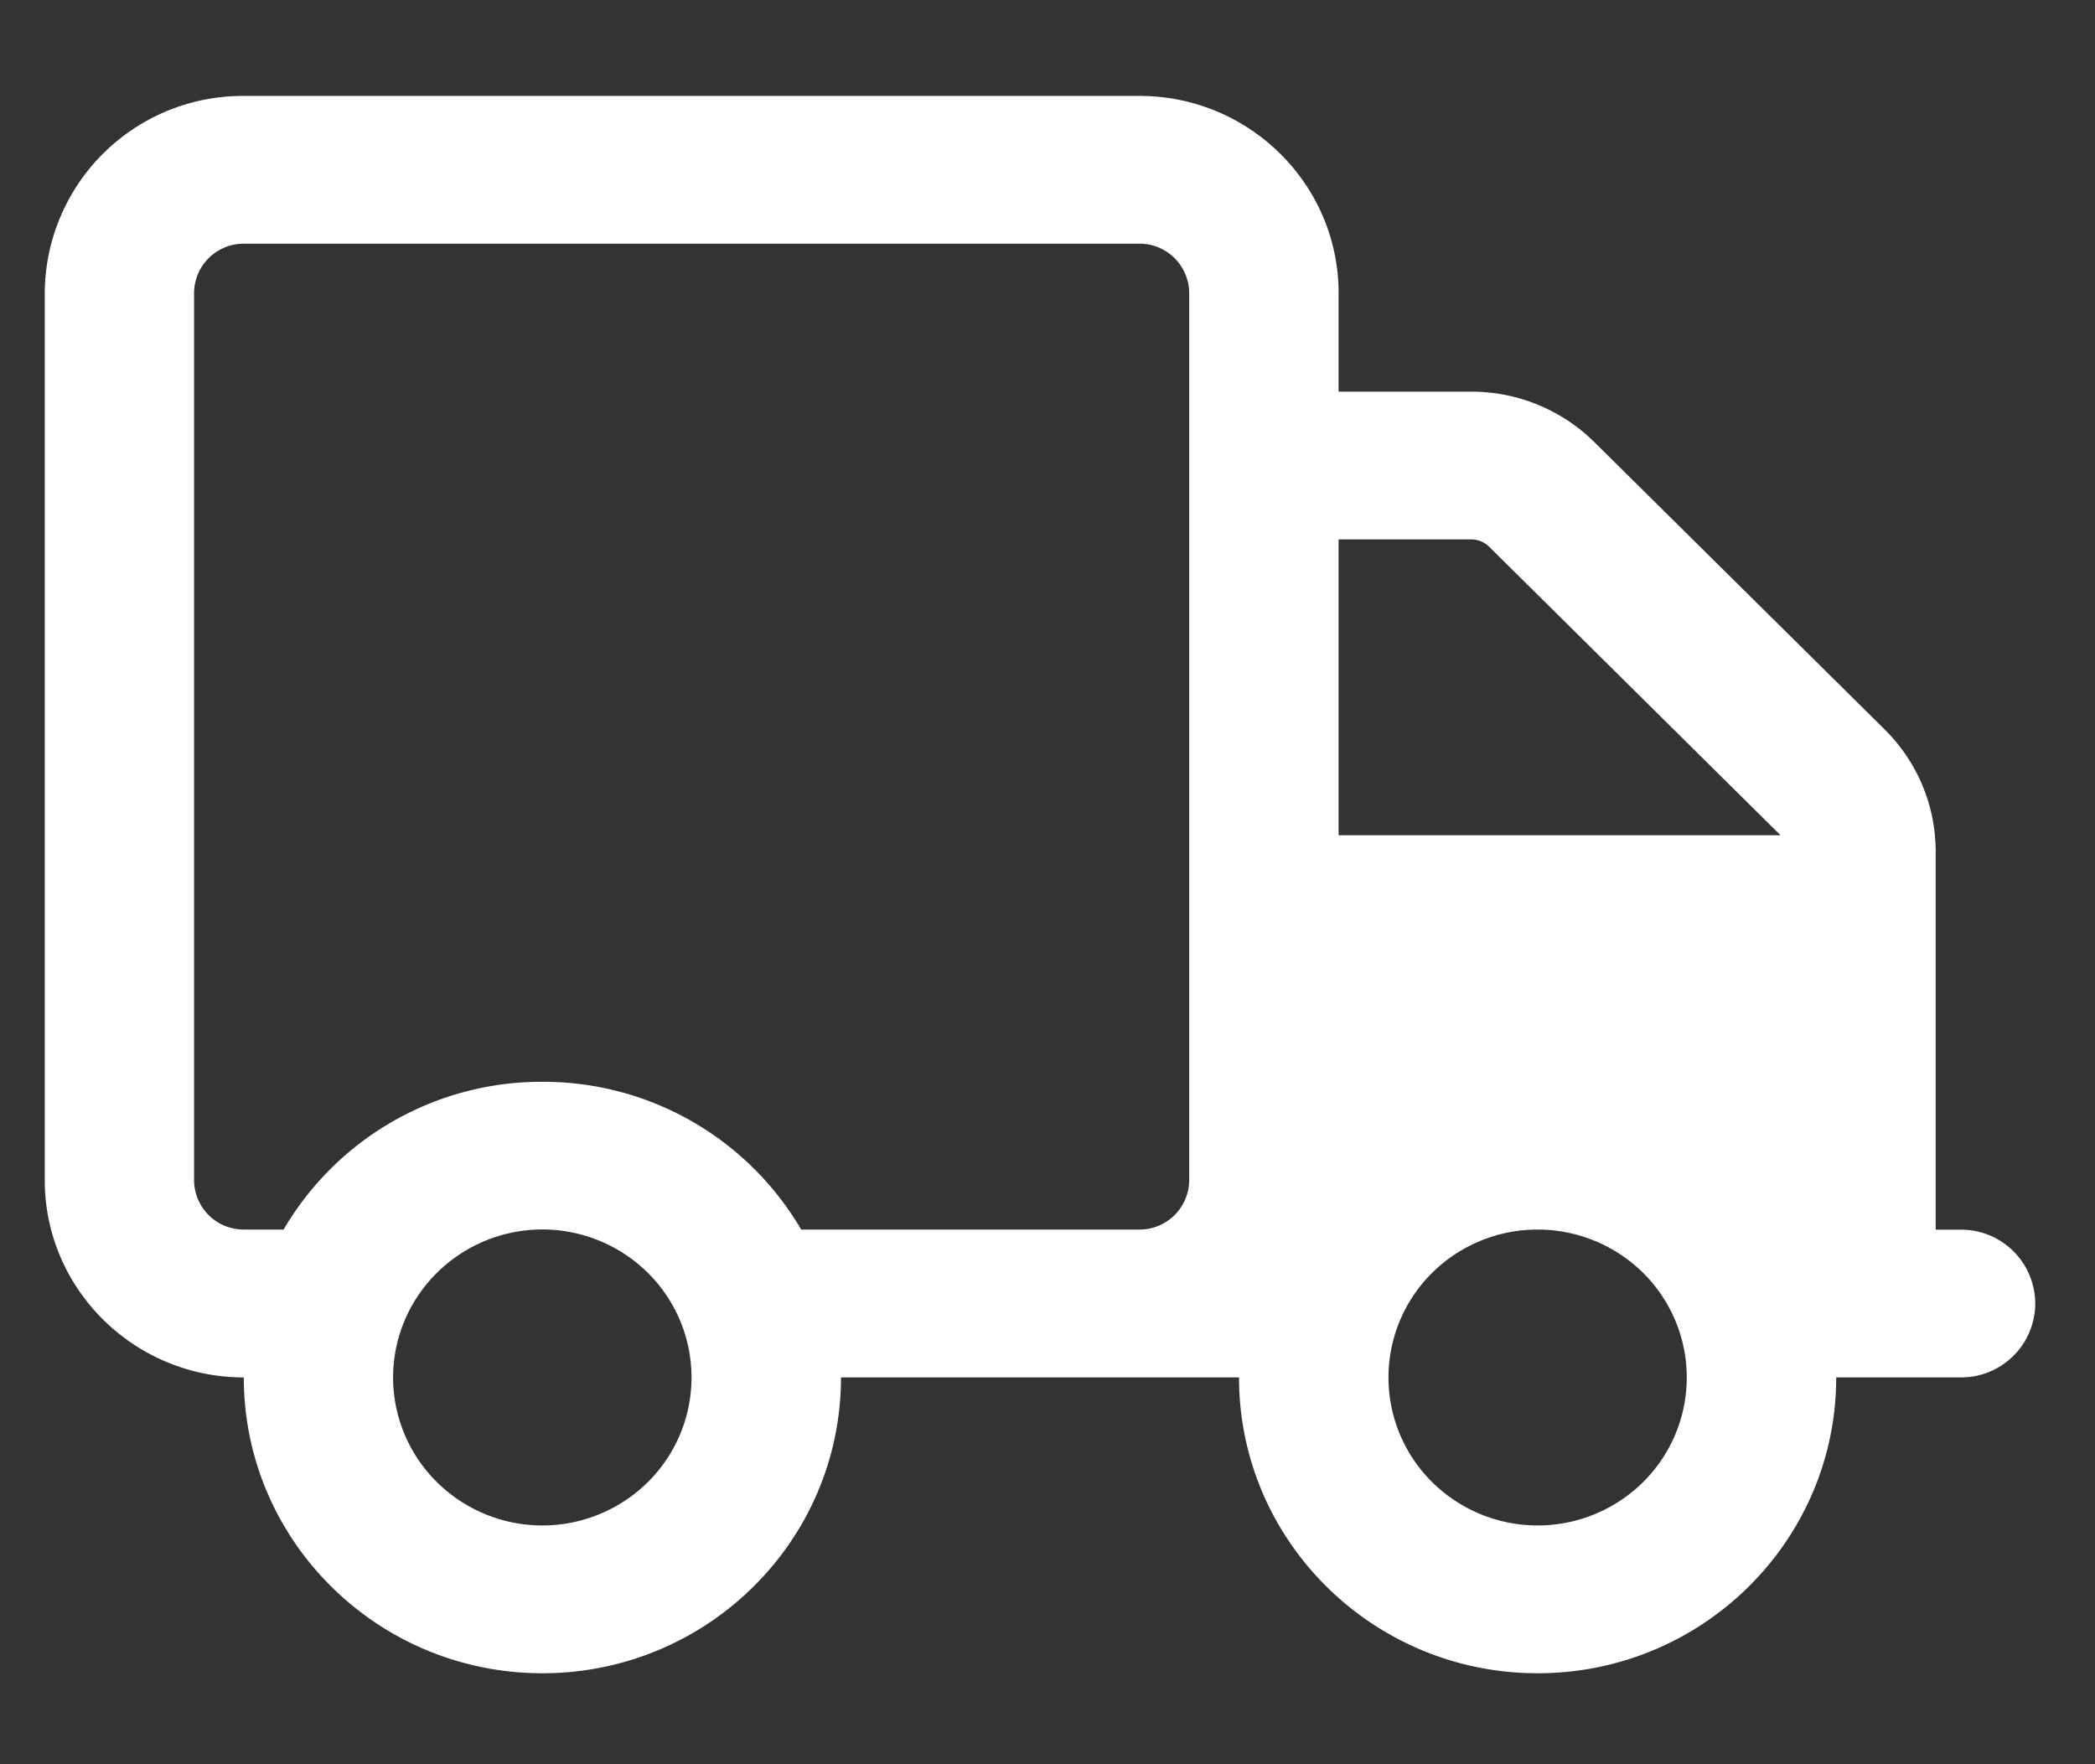 <svg width="19" height="16" fill="none" xmlns="http://www.w3.org/2000/svg"><rect width="100%" height="100%" fill="#333333" stroke="none"/><path d="M10.335 2.21a.45.45 0 0 1 .45.447v8.047a.45.45 0 0 1-.45.447H7.266a2.71 2.71 0 0 0-2.347-1.34 2.71 2.71 0 0 0-2.347 1.34h-.36a.45.45 0 0 1-.452-.447V2.657a.45.45 0 0 1 .451-.447h8.124Zm.902 10.283c0 1.48 1.213 2.682 2.708 2.682s2.708-1.202 2.708-2.683h1.128a.672.672 0 0 0 .677-.67.672.672 0 0 0-.677-.67h-.226v-3.43c0-.416-.166-.812-.462-1.106L14.46 4.01a1.585 1.585 0 0 0-1.117-.458H12.14v-.894c0-.986-.81-1.788-1.805-1.788H2.21A1.796 1.796 0 0 0 .406 2.657v8.047c0 .986.81 1.788 1.805 1.788 0 1.481 1.213 2.683 2.708 2.683s2.708-1.202 2.708-2.683h3.61Zm4.9-4.93.01.012H12.14V4.892h1.204a.23.23 0 0 1 .16.065l2.633 2.607Zm-12.572 4.93c0-.356.143-.697.397-.949a1.36 1.36 0 0 1 1.914 0 1.335 1.335 0 0 1 0 1.897 1.36 1.36 0 0 1-1.914 0 1.335 1.335 0 0 1-.397-.949Zm10.38-1.342c.359 0 .703.142.957.393a1.335 1.335 0 0 1 0 1.897 1.36 1.36 0 0 1-1.914 0 1.335 1.335 0 0 1 0-1.897 1.36 1.36 0 0 1 .957-.393Z" fill="#ffffff"/></svg>